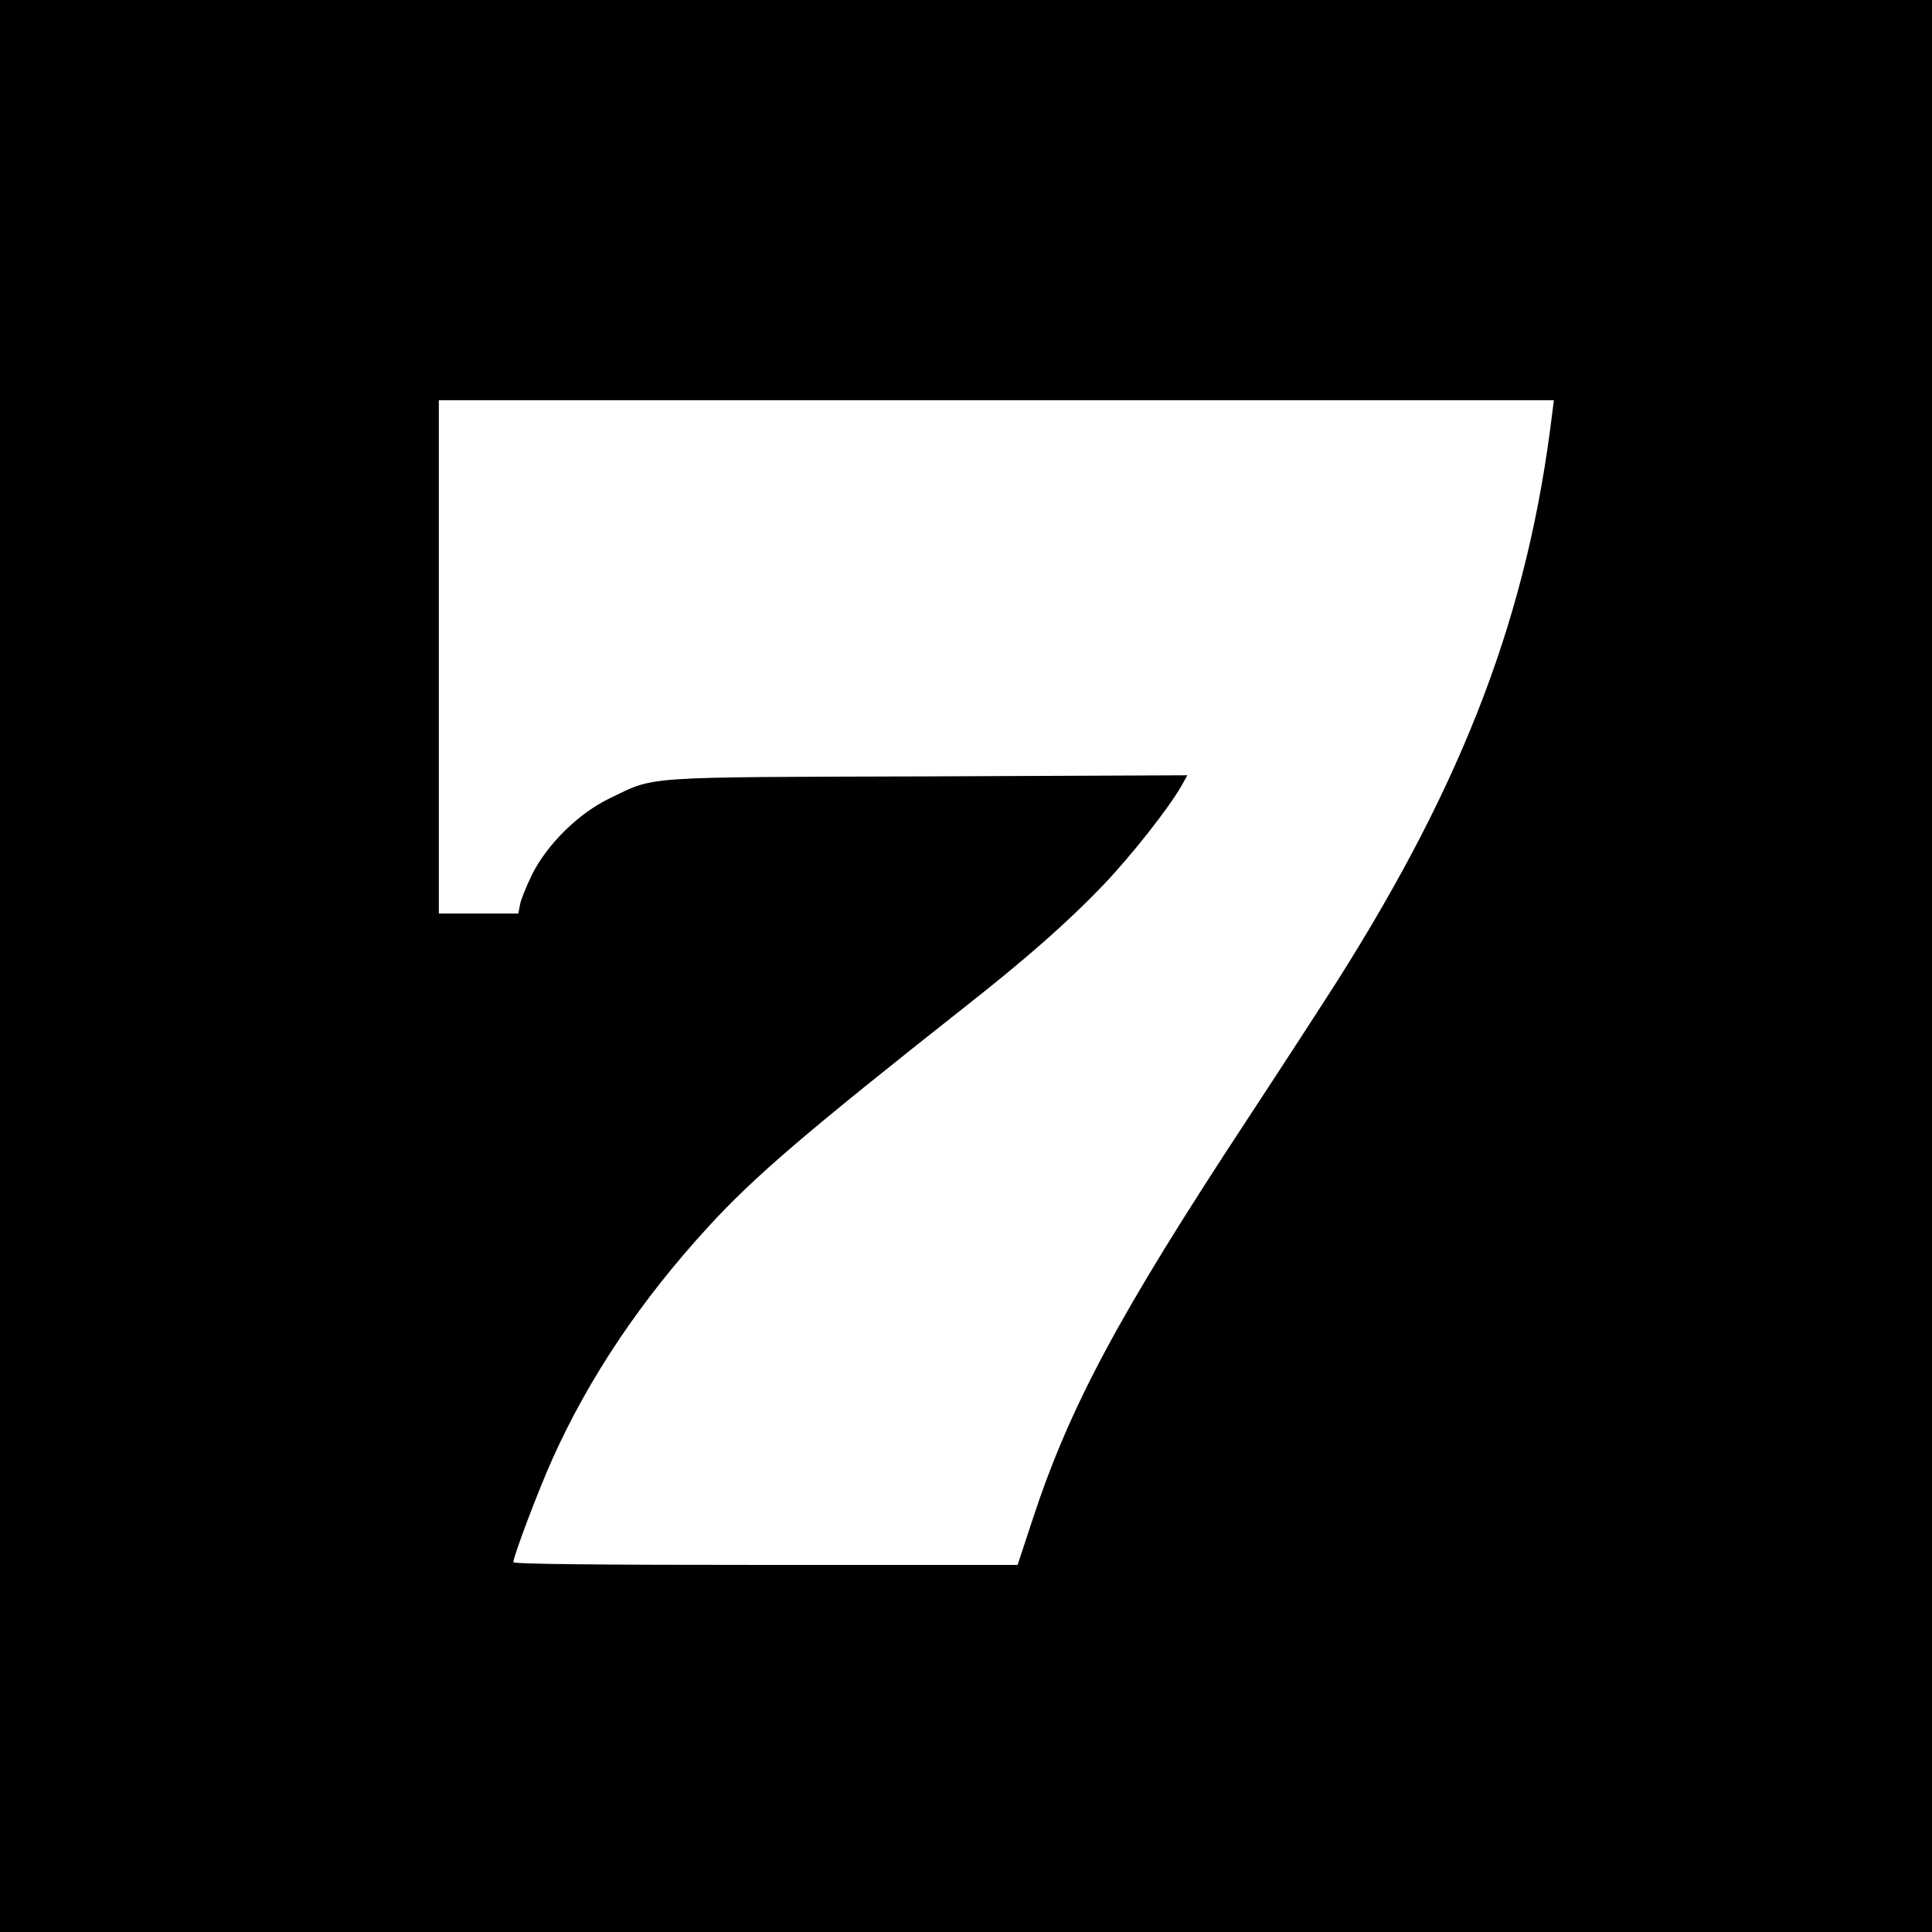 <?xml version="1.0" standalone="no"?>
<!DOCTYPE svg PUBLIC "-//W3C//DTD SVG 20010904//EN"
 "http://www.w3.org/TR/2001/REC-SVG-20010904/DTD/svg10.dtd">
<svg version="1.0" xmlns="http://www.w3.org/2000/svg"
 width="700pt" height="700pt" viewBox="0 0 700 700"
 preserveAspectRatio="xMidYMid meet">
<g transform="translate(0,700) scale(0.1,-0.1)"
fill="#000000" stroke="none">
<path d="M0 3500 l0 -3500 3500 0 3500 0 0 3500 0 3500 -3500 0 -3500 0 0
-3500z m5624 2003 c-87 -721 -315 -1324 -778 -2056 -47 -74 -193 -299 -325
-500 -469 -713 -645 -1041 -782 -1459 l-52 -158 -913 0 c-612 0 -914 3 -914
10 0 21 91 262 143 377 133 295 320 573 564 839 168 183 353 341 933 799 219
172 373 308 498 439 103 108 237 279 281 356 l23 41 -939 -4 c-1052 -3 -987 1
-1153 -79 -113 -54 -228 -167 -283 -278 -20 -42 -40 -90 -43 -108 l-6 -32
-144 0 -144 0 0 930 0 930 2020 0 2020 0 -6 -47z"/>
</g>
</svg>
